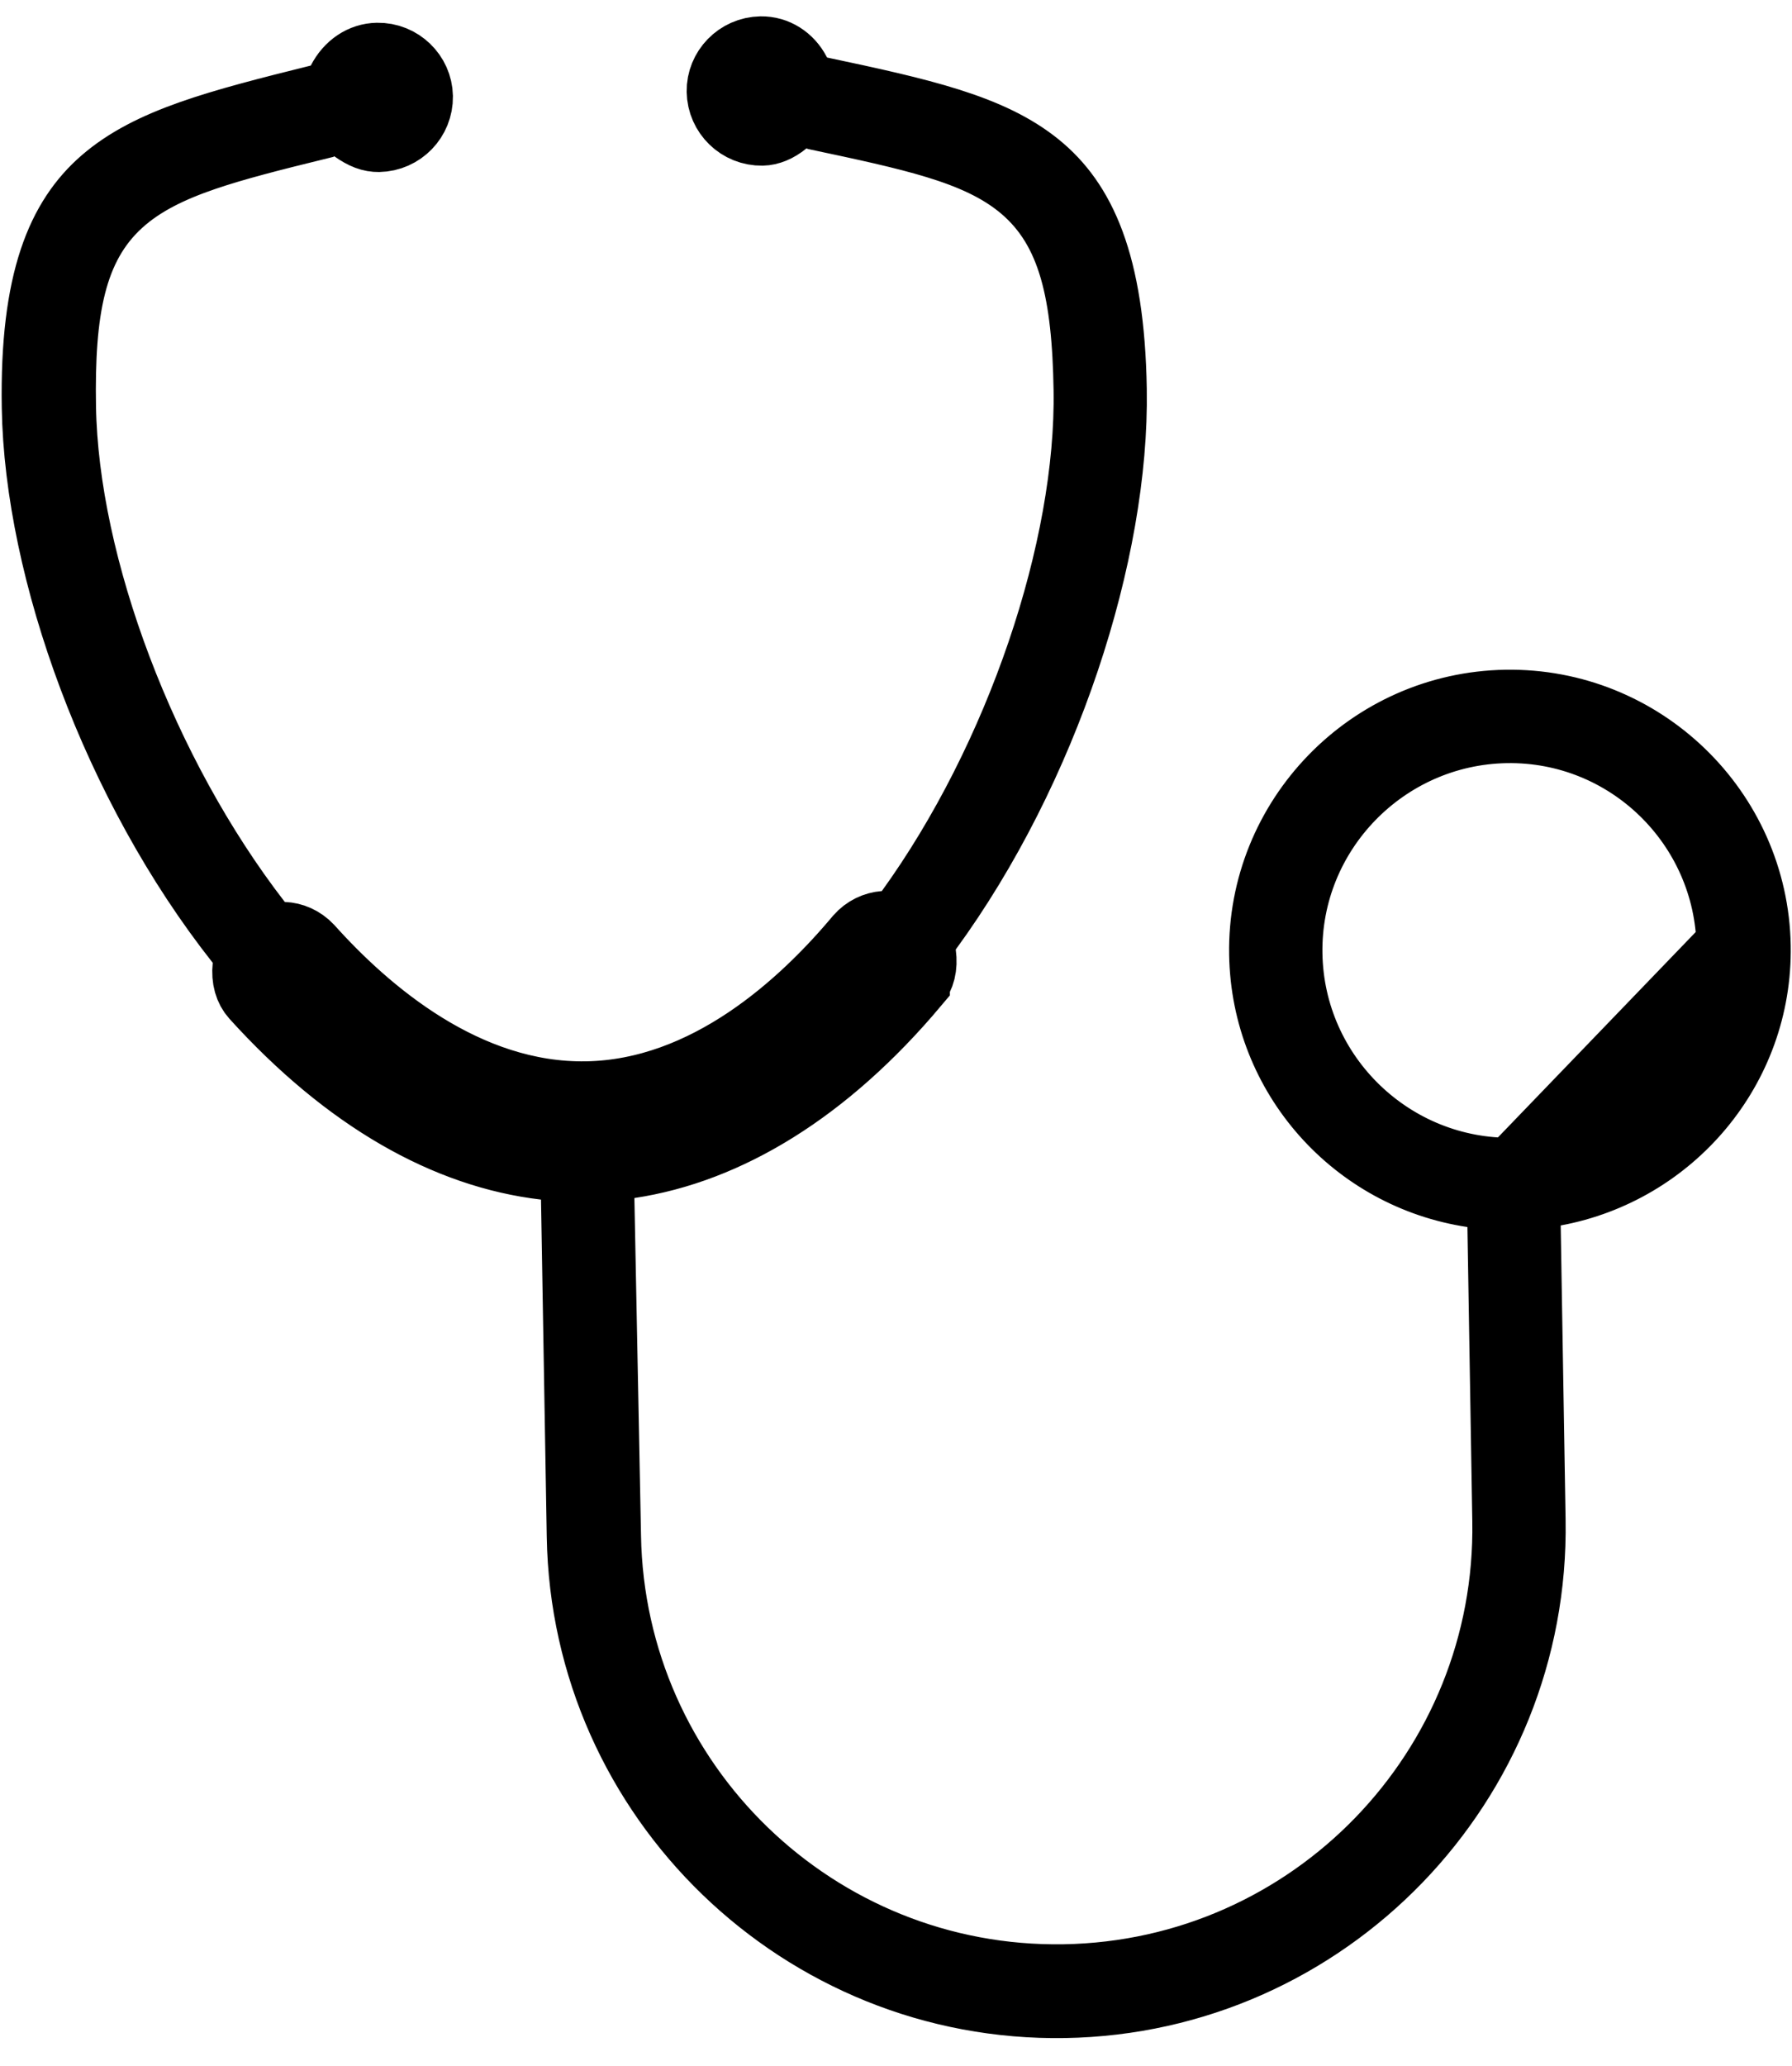 <?xml version="1.0" encoding="UTF-8"?> <svg xmlns="http://www.w3.org/2000/svg" width="59" height="68" viewBox="0 0 59 68" fill="none"><path d="M49.838 38.694C45.759 38.762 42.358 35.495 42.29 31.396C42.222 27.308 45.514 23.933 49.591 23.865C53.676 23.797 57.039 27.07 57.107 31.149L49.838 38.694ZM49.838 38.694C53.925 38.626 57.176 35.239 57.107 31.149L49.838 38.694ZM49.563 40.361L49.545 39.302L48.498 39.145C44.713 38.578 41.784 35.361 41.718 31.403C41.645 27.008 45.18 23.364 49.581 23.291C53.983 23.218 57.635 26.743 57.708 31.137C57.774 35.087 54.928 38.406 51.158 39.1L50.117 39.291L50.135 40.35L50.296 50.041C50.439 58.601 43.604 65.679 35.049 65.822C26.49 65.964 19.395 59.115 19.251 50.558L19.251 50.558L19.062 39.457L19.043 38.364L17.957 38.237C14.754 37.862 11.511 36.036 8.481 32.689C8.303 32.492 8.207 32.194 8.247 31.816L8.3 31.31L7.985 30.911C3.94 25.791 1.396 18.739 1.308 13.402C1.238 9.212 2.142 7.243 3.498 6.064C4.98 4.777 7.213 4.196 10.529 3.372L10.54 3.369L10.551 3.366L10.556 3.365L11.092 3.221L11.345 2.728C11.579 2.271 11.985 2.006 12.426 1.999C13.103 1.987 13.65 2.527 13.662 3.176C13.673 3.846 13.138 4.399 12.467 4.411C12.254 4.414 12.039 4.344 11.728 4.123L10.88 3.519L10.355 4.028C8.944 4.375 7.716 4.684 6.696 5.032C5.594 5.408 4.616 5.868 3.839 6.575C2.212 8.056 1.859 10.249 1.911 13.391C1.999 18.663 4.578 25.522 8.388 30.448L8.745 30.909L9.327 30.932C9.592 30.942 9.866 31.054 10.084 31.284C11.994 33.413 15.283 36.245 19.311 36.178C23.346 36.111 26.542 33.142 28.377 30.949C28.584 30.715 28.854 30.592 29.127 30.571L29.706 30.528L30.046 30.057C33.682 25.023 36.026 18.091 35.938 12.826C35.886 9.681 35.451 7.504 33.774 6.08C32.974 5.4 31.983 4.973 30.872 4.634C29.783 4.301 28.466 4.021 26.948 3.699L26.303 3.471L25.758 3.919C25.524 4.111 25.286 4.199 25.094 4.202C24.421 4.213 23.869 3.678 23.858 3.007C23.847 2.358 24.376 1.8 25.054 1.788C25.497 1.781 25.895 2.034 26.112 2.452L26.131 2.489L26.153 2.525L26.162 2.541L26.443 3.004L26.973 3.116C30.308 3.821 32.557 4.33 34.077 5.566C35.469 6.698 36.437 8.636 36.507 12.816C36.596 18.147 34.297 25.256 30.458 30.511L30.16 30.919L30.229 31.42C30.282 31.797 30.196 32.097 30.024 32.301L30.024 32.302C27.107 35.769 23.894 37.711 20.701 38.191L19.615 38.354L19.637 39.452L19.855 50.55C19.855 50.55 19.855 50.551 19.855 50.552C19.993 58.793 26.796 65.373 35.039 65.235C43.283 65.098 49.862 58.296 49.724 50.052L49.563 40.361Z" stroke="black" stroke-width="2.5"></path></svg> 